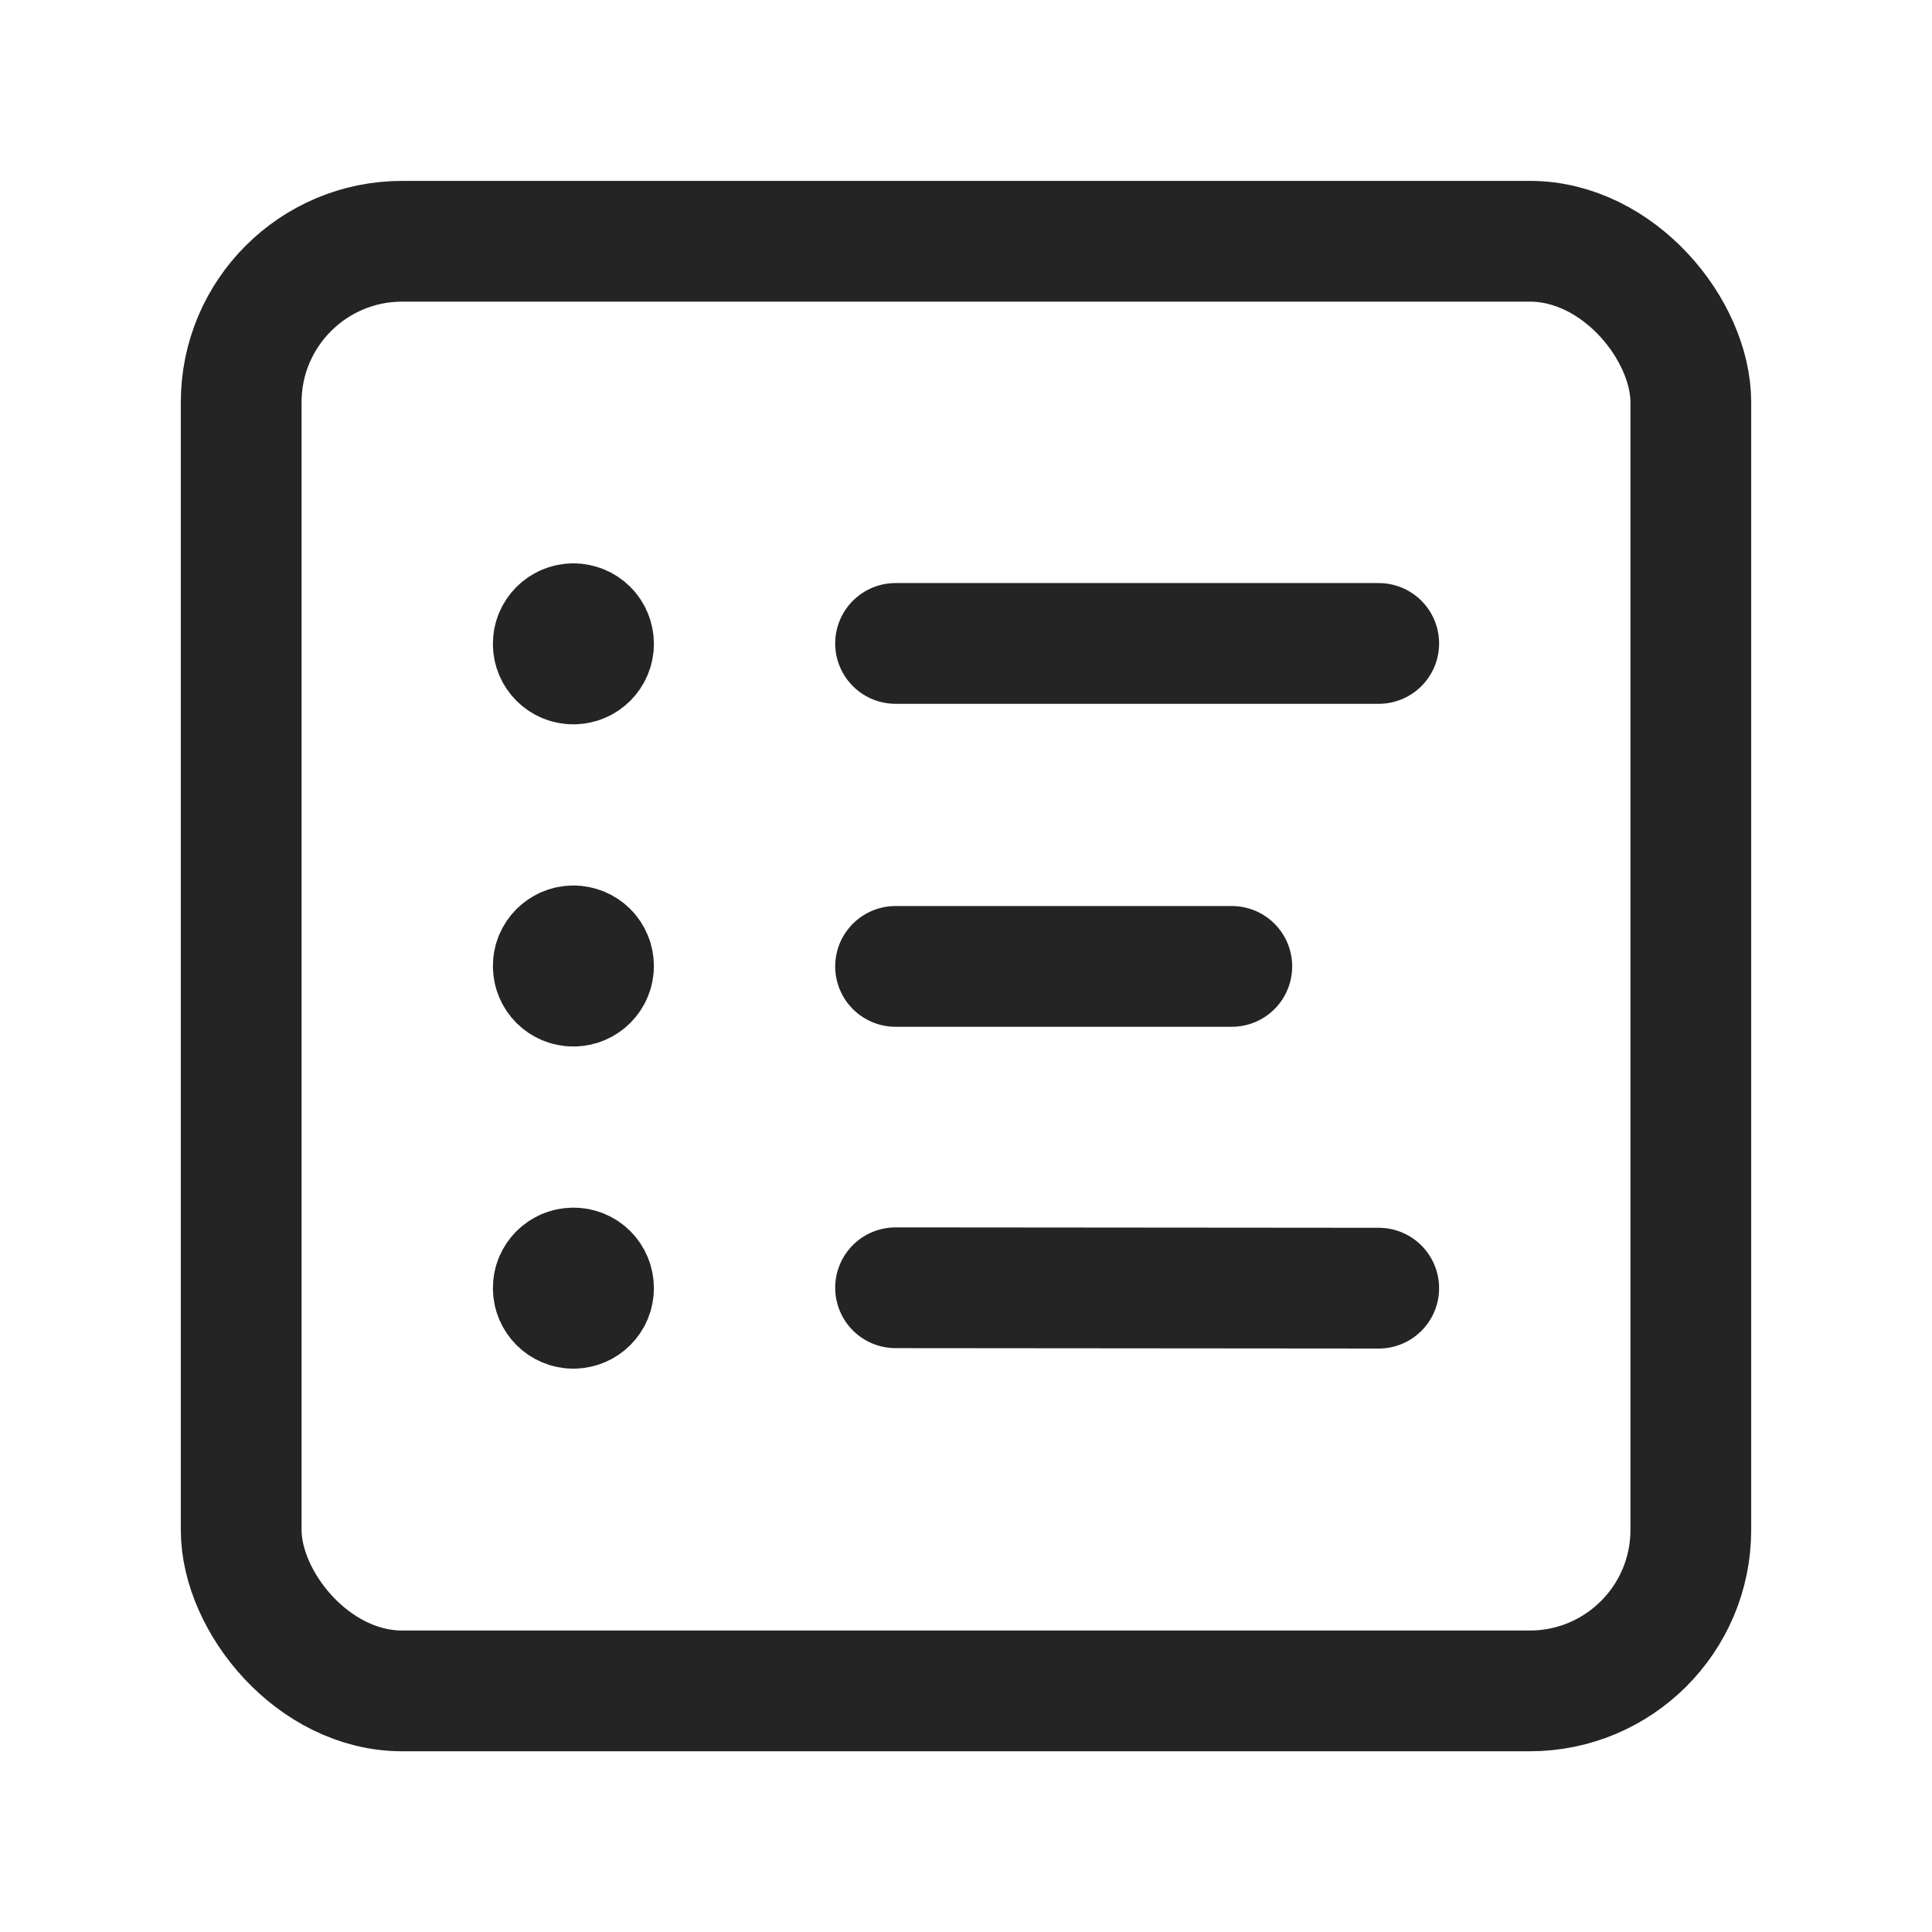 <svg width="24" height="24" viewBox="0 0 24 24" fill="none" xmlns="http://www.w3.org/2000/svg">
<path d="M11.125 12.005H15.302" stroke="#242425" stroke-width="1.5" stroke-linecap="round" stroke-linejoin="round"/>
<path d="M11.125 15.997L17.127 16.002" stroke="#242425" stroke-width="1.5" stroke-linecap="round" stroke-linejoin="round"/>
<rect x="2.996" y="2.997" width="18.008" height="18.008" rx="2" stroke="#242425" stroke-width="1.5" stroke-linecap="round" stroke-linejoin="round"/>
<path d="M11.125 7.993H17.127" stroke="#242425" stroke-width="1.5" stroke-linecap="round" stroke-linejoin="round"/>
<path d="M7.122 7.748C6.984 7.749 6.872 7.861 6.873 7.999C6.873 8.137 6.985 8.249 7.123 8.248C7.261 8.248 7.373 8.136 7.373 7.998C7.373 7.932 7.347 7.868 7.3 7.821C7.253 7.774 7.189 7.748 7.122 7.748" stroke="#242425" stroke-width="1.5" stroke-linecap="round" stroke-linejoin="round"/>
<path d="M7.122 11.75C6.984 11.751 6.872 11.863 6.873 12.001C6.873 12.139 6.985 12.251 7.123 12.25C7.261 12.25 7.373 12.138 7.373 12C7.373 11.934 7.347 11.87 7.3 11.823C7.253 11.776 7.189 11.75 7.122 11.75" stroke="#242425" stroke-width="1.5" stroke-linecap="round" stroke-linejoin="round"/>
<path d="M7.122 15.752C6.984 15.752 6.872 15.864 6.873 16.002C6.873 16.14 6.985 16.252 7.123 16.252C7.261 16.252 7.373 16.14 7.373 16.002C7.373 15.935 7.347 15.871 7.3 15.824C7.253 15.777 7.189 15.751 7.122 15.752" stroke="#242425" stroke-width="1.5" stroke-linecap="round" stroke-linejoin="round"/>
</svg>
